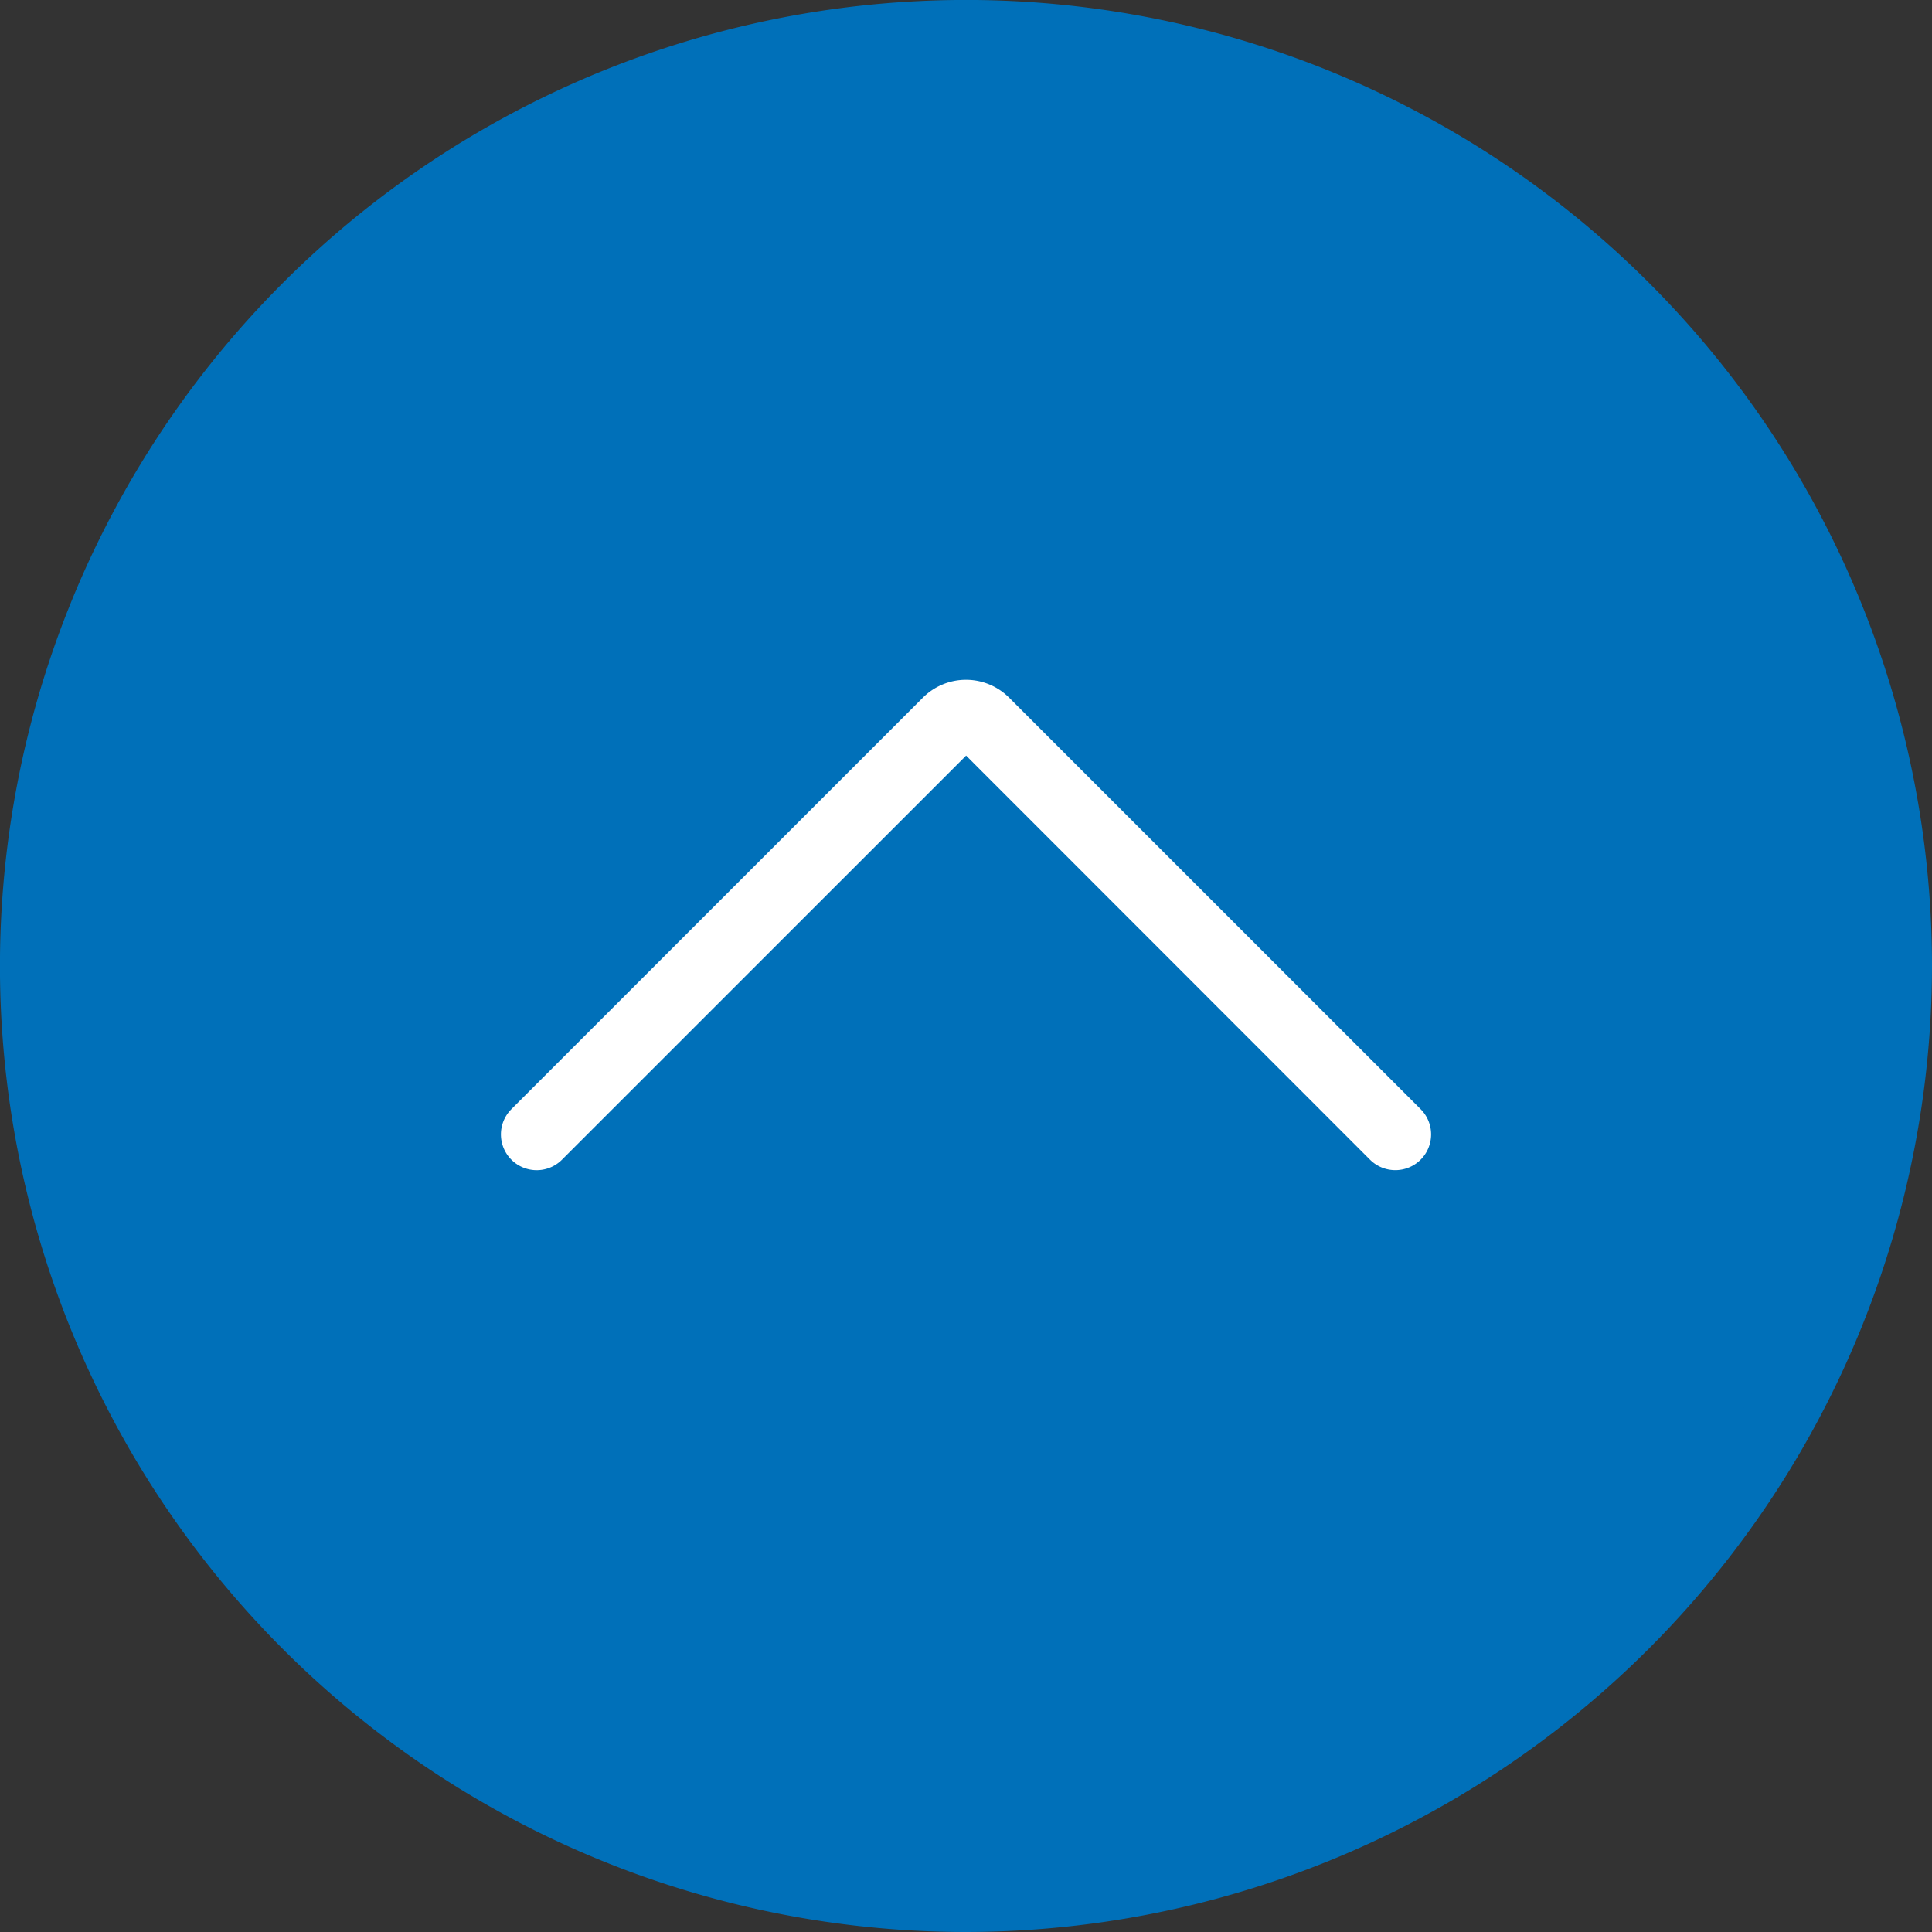 <svg id="Layer_1" data-name="Layer 1" xmlns="http://www.w3.org/2000/svg" viewBox="0 0 43.199 43.199"><rect x="0" y="0" width="43.199" height="43.199" fill="#333333" stroke="none"/><defs><style>.cls-1{fill:#0070b9;}.cls-2{fill:#fff;}</style></defs><title>up-arrow</title><path class="cls-1" d="M42.398,21.602A20.799,20.799,0,1,1,21.602.801,20.798,20.798,0,0,1,42.398,21.602Zm0,0"/><path class="cls-1" d="M21.602,43.199A21.6,21.6,0,1,1,43.199,21.602,21.623,21.623,0,0,1,21.602,43.199Zm0-41.597a20,20,0,1,0,20,20,20.018,20.018,0,0,0-20-20Zm0,0"/><path class="cls-2" d="M31.199,26.164a.801.801,0,0,1-.566-.234l-9.031-9.035L12.566,25.93a.799.799,0,1,1-1.132-1.129l9.199-9.199a1.363,1.363,0,0,1,1.933,0l9.2,9.199a.799.799,0,0,1-.567,1.363Zm0,0"/></svg>